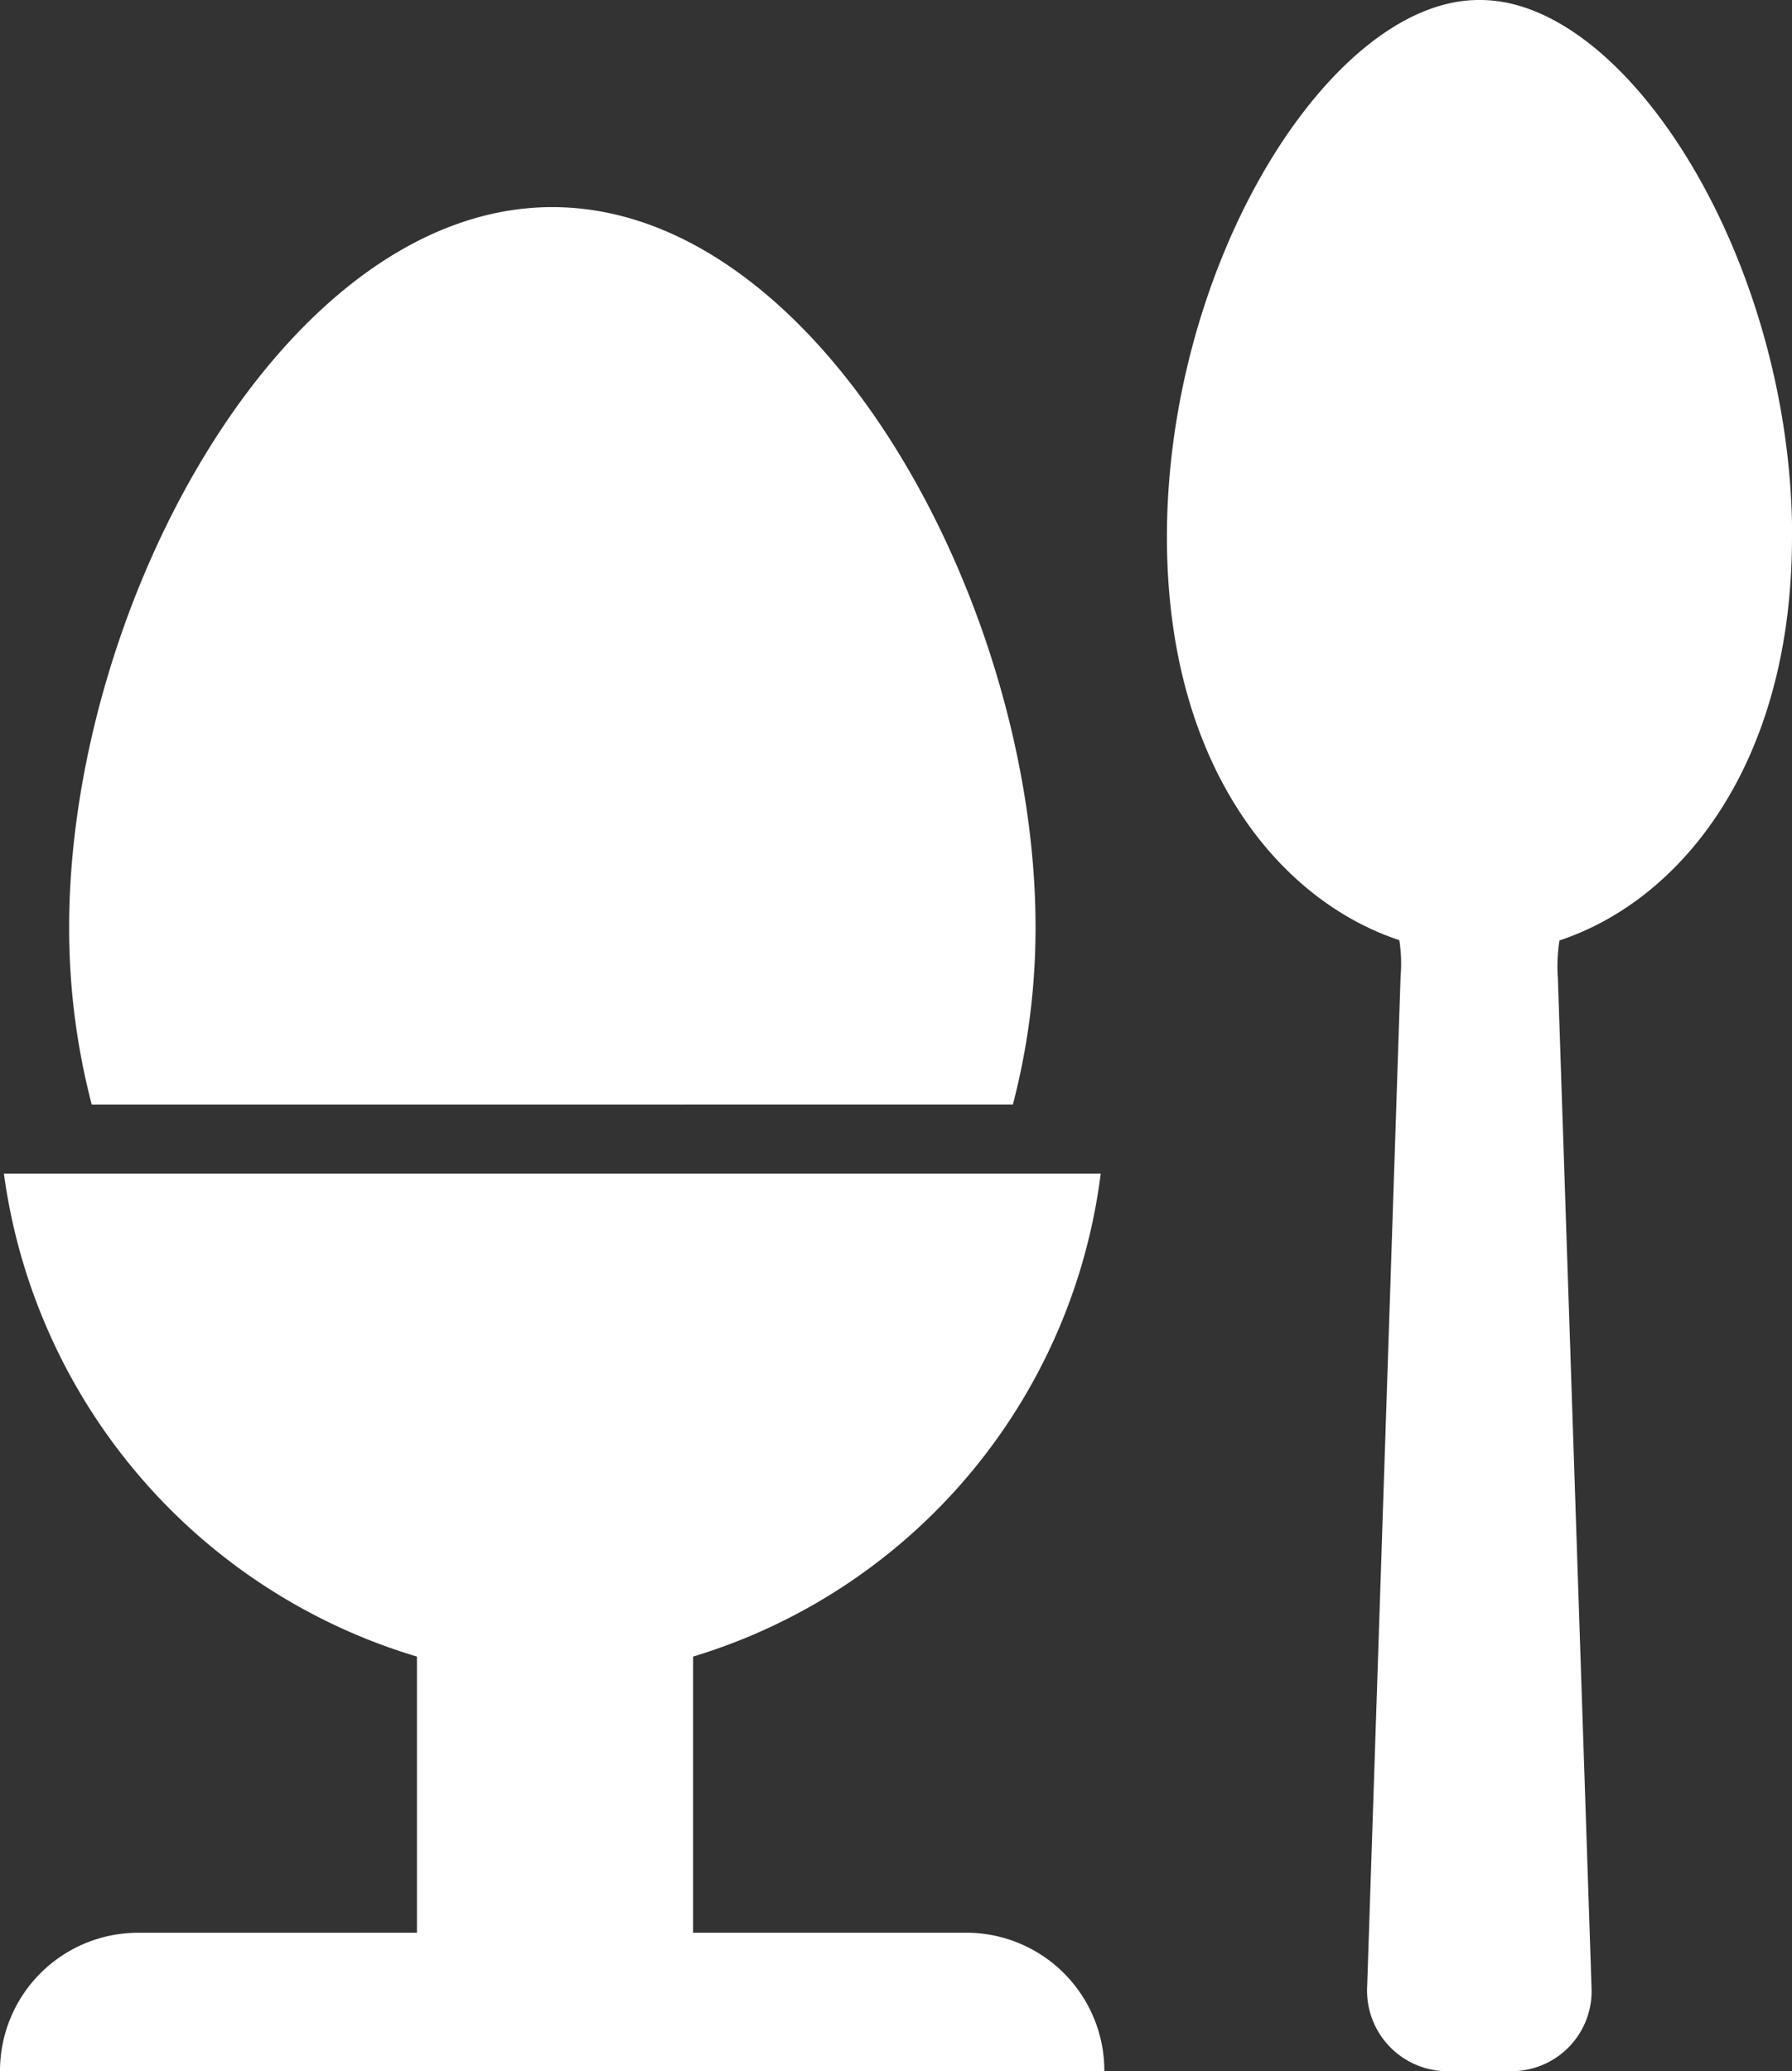 <svg id="Gruppe_68" data-name="Gruppe 68" xmlns="http://www.w3.org/2000/svg" xmlns:xlink="http://www.w3.org/1999/xlink" width="36.489" height="42.167" viewBox="0 0 36.489 42.167">
  <rect x="0" y="0" width="36.489" height="42.167" fill="#333333" stroke="none"/>
  <defs>
    <clipPath id="clip-path">
      <rect id="Rechteck_43" data-name="Rechteck 43" width="36.489" height="42.167" fill="none"/>
    </clipPath>
  </defs>
  <g id="Gruppe_67" data-name="Gruppe 67" transform="translate(0 0)" clip-path="url(#clip-path)">
    <path id="Pfad_177" data-name="Pfad 177" d="M20.9,10.937C20.9,5.332,17.561,0,14.551,0h-.032c-3.01,0-6.35,5.332-6.35,10.937,0,4.616,2.254,7.385,4.732,8.205a3.085,3.085,0,0,1,.026.736l-.681,20.576a1.64,1.64,0,0,0,1.521,1.713h1.524a1.63,1.63,0,0,0,1.524-1.7L16.13,19.919a3.407,3.407,0,0,1,.032-.771c2.478-.82,4.735-3.6,4.735-8.211" transform="translate(15.592 0)" fill="#fff"/>
    <path id="Pfad_178" data-name="Pfad 178" d="M19.7,19.722a14.223,14.223,0,0,0,.462-3.61c0-6.6-4.407-14.663-9.84-14.663S.484,9.516.484,16.113a14.223,14.223,0,0,0,.46,3.61Z" transform="translate(0.924 2.768)" fill="#fff"/>
    <path id="Pfad_179" data-name="Pfad 179" d="M2.81,23.672A2.813,2.813,0,0,0,0,26.487H22.487a2.813,2.813,0,0,0-2.81-2.816H14.113V18.049a11.814,11.814,0,0,0,8.3-9.834H.079A11.938,11.938,0,0,0,8.49,18.049v5.622Z" transform="translate(0 15.68)" fill="#fff"/>
  </g>
</svg>